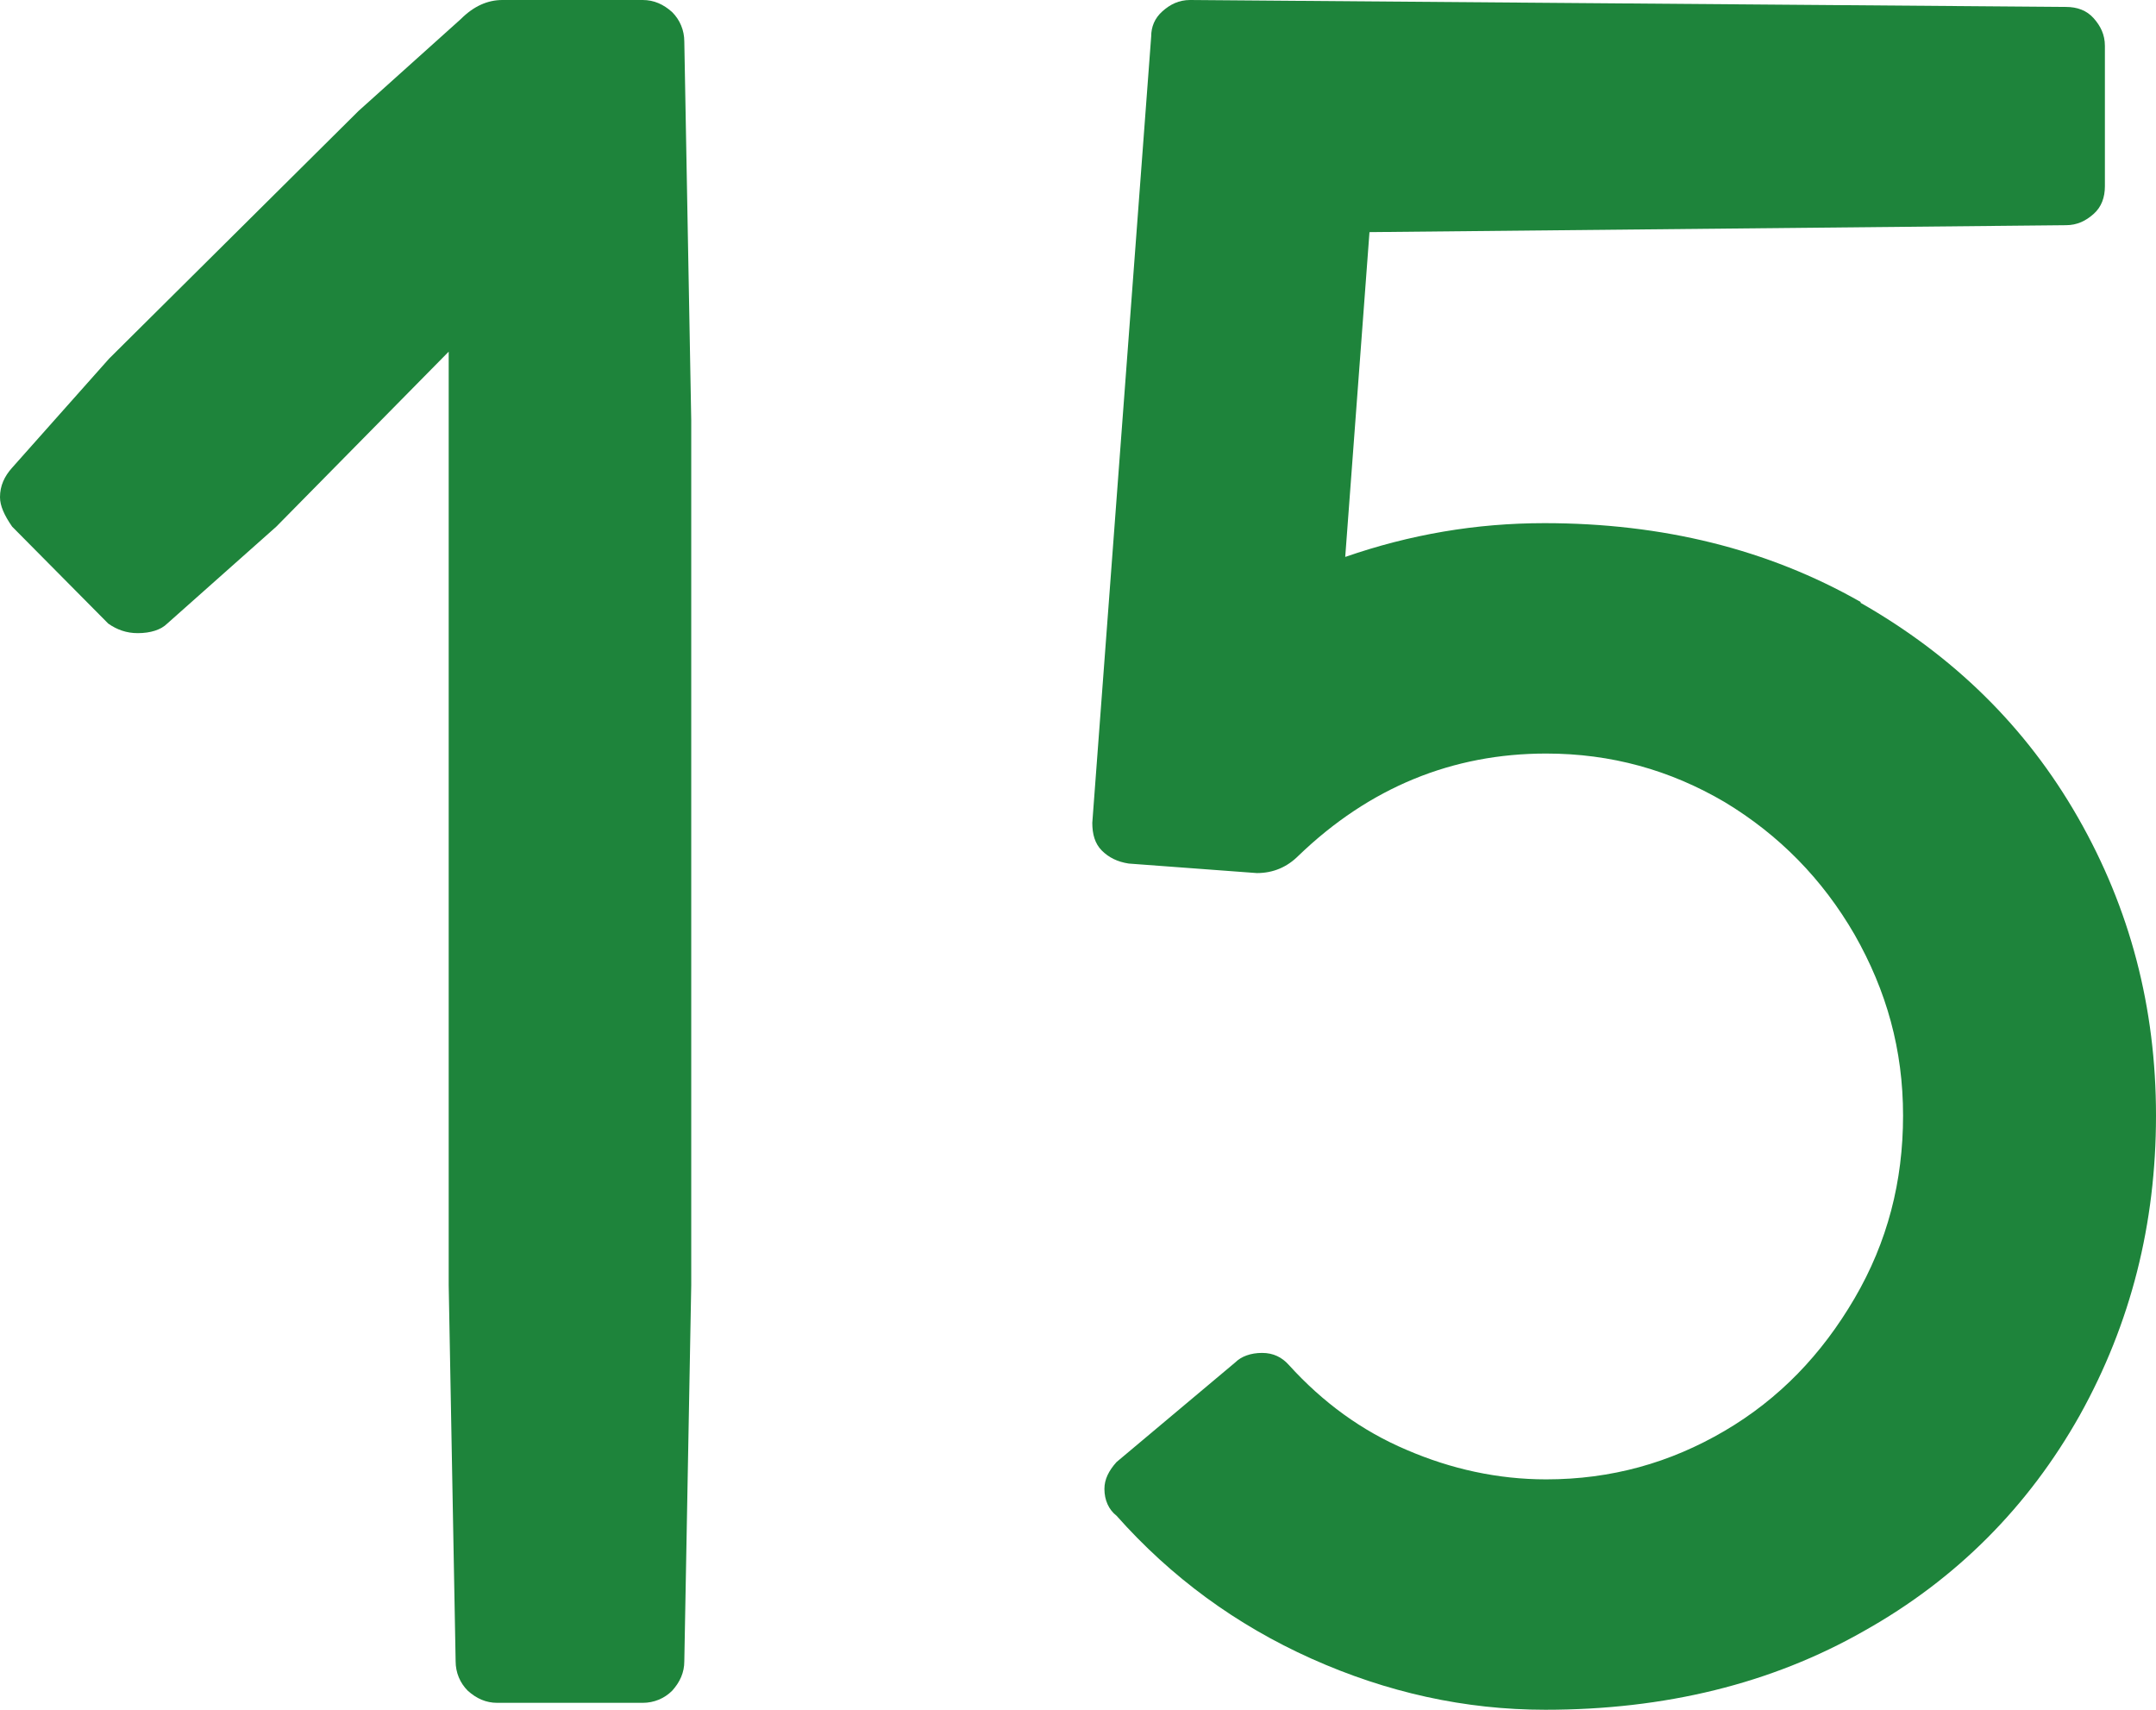 <?xml version="1.0" encoding="UTF-8"?>
<svg id="_レイヤー_2" data-name="レイヤー 2" xmlns="http://www.w3.org/2000/svg" width="24.89" height="19.74" viewBox="0 0 24.89 19.74">
  <defs>
    <style>
      .cls-1 {
        fill: #1e843b;
        stroke-width: 0px;
      }
    </style>
  </defs>
  <g id="_デザイン" data-name="デザイン">
    <g>
      <path class="cls-1" d="M7.98,4.84v10l-.08,4.34c0,.13-.05.24-.14.34-.09.09-.21.14-.34.14h-1.68c-.13,0-.24-.05-.34-.14-.09-.09-.14-.21-.14-.34l-.08-4.34V4.06l-1.99,2.02-1.26,1.12c-.07.07-.19.11-.34.11-.13,0-.24-.04-.34-.11L.14,6.08c-.09-.13-.14-.24-.14-.34,0-.13.05-.24.14-.34l1.12-1.26,2.88-2.86L5.32.22c.15-.15.31-.22.48-.22h1.62c.13,0,.24.05.34.14.09.09.14.21.14.34l.08,4.37Z"/>
      <path class="cls-1" d="M21.48,6.96c1.07.61,1.91,1.43,2.51,2.48.6,1.05.9,2.19.9,3.44s-.29,2.4-.88,3.46c-.59,1.05-1.42,1.89-2.49,2.49-1.07.61-2.3.91-3.68.91-.93,0-1.83-.2-2.7-.59-.87-.39-1.62-.94-2.25-1.65-.09-.07-.14-.18-.14-.31,0-.11.05-.21.14-.31l1.37-1.15c.07-.07.18-.11.31-.11s.23.05.31.14c.39.43.84.76,1.36.98.51.22,1.05.34,1.61.34.75,0,1.43-.19,2.06-.56.63-.37,1.12-.88,1.5-1.53s.56-1.35.56-2.11-.19-1.44-.56-2.09c-.37-.64-.87-1.15-1.5-1.53-.63-.37-1.31-.56-2.06-.56-1.08,0-2.04.39-2.86,1.18-.13.13-.29.2-.48.2l-1.48-.11c-.13-.02-.23-.07-.31-.15-.08-.08-.11-.19-.11-.32L13.29.42c0-.11.04-.21.13-.29s.19-.13.32-.13l10.11.08c.13,0,.24.04.32.13s.13.19.13.32v1.62c0,.13-.04.24-.13.32s-.19.13-.32.13l-8.04.08-.28,3.75c.75-.26,1.51-.39,2.3-.39,1.36,0,2.58.3,3.65.91Z"/>
    </g>
  </g>
</svg>